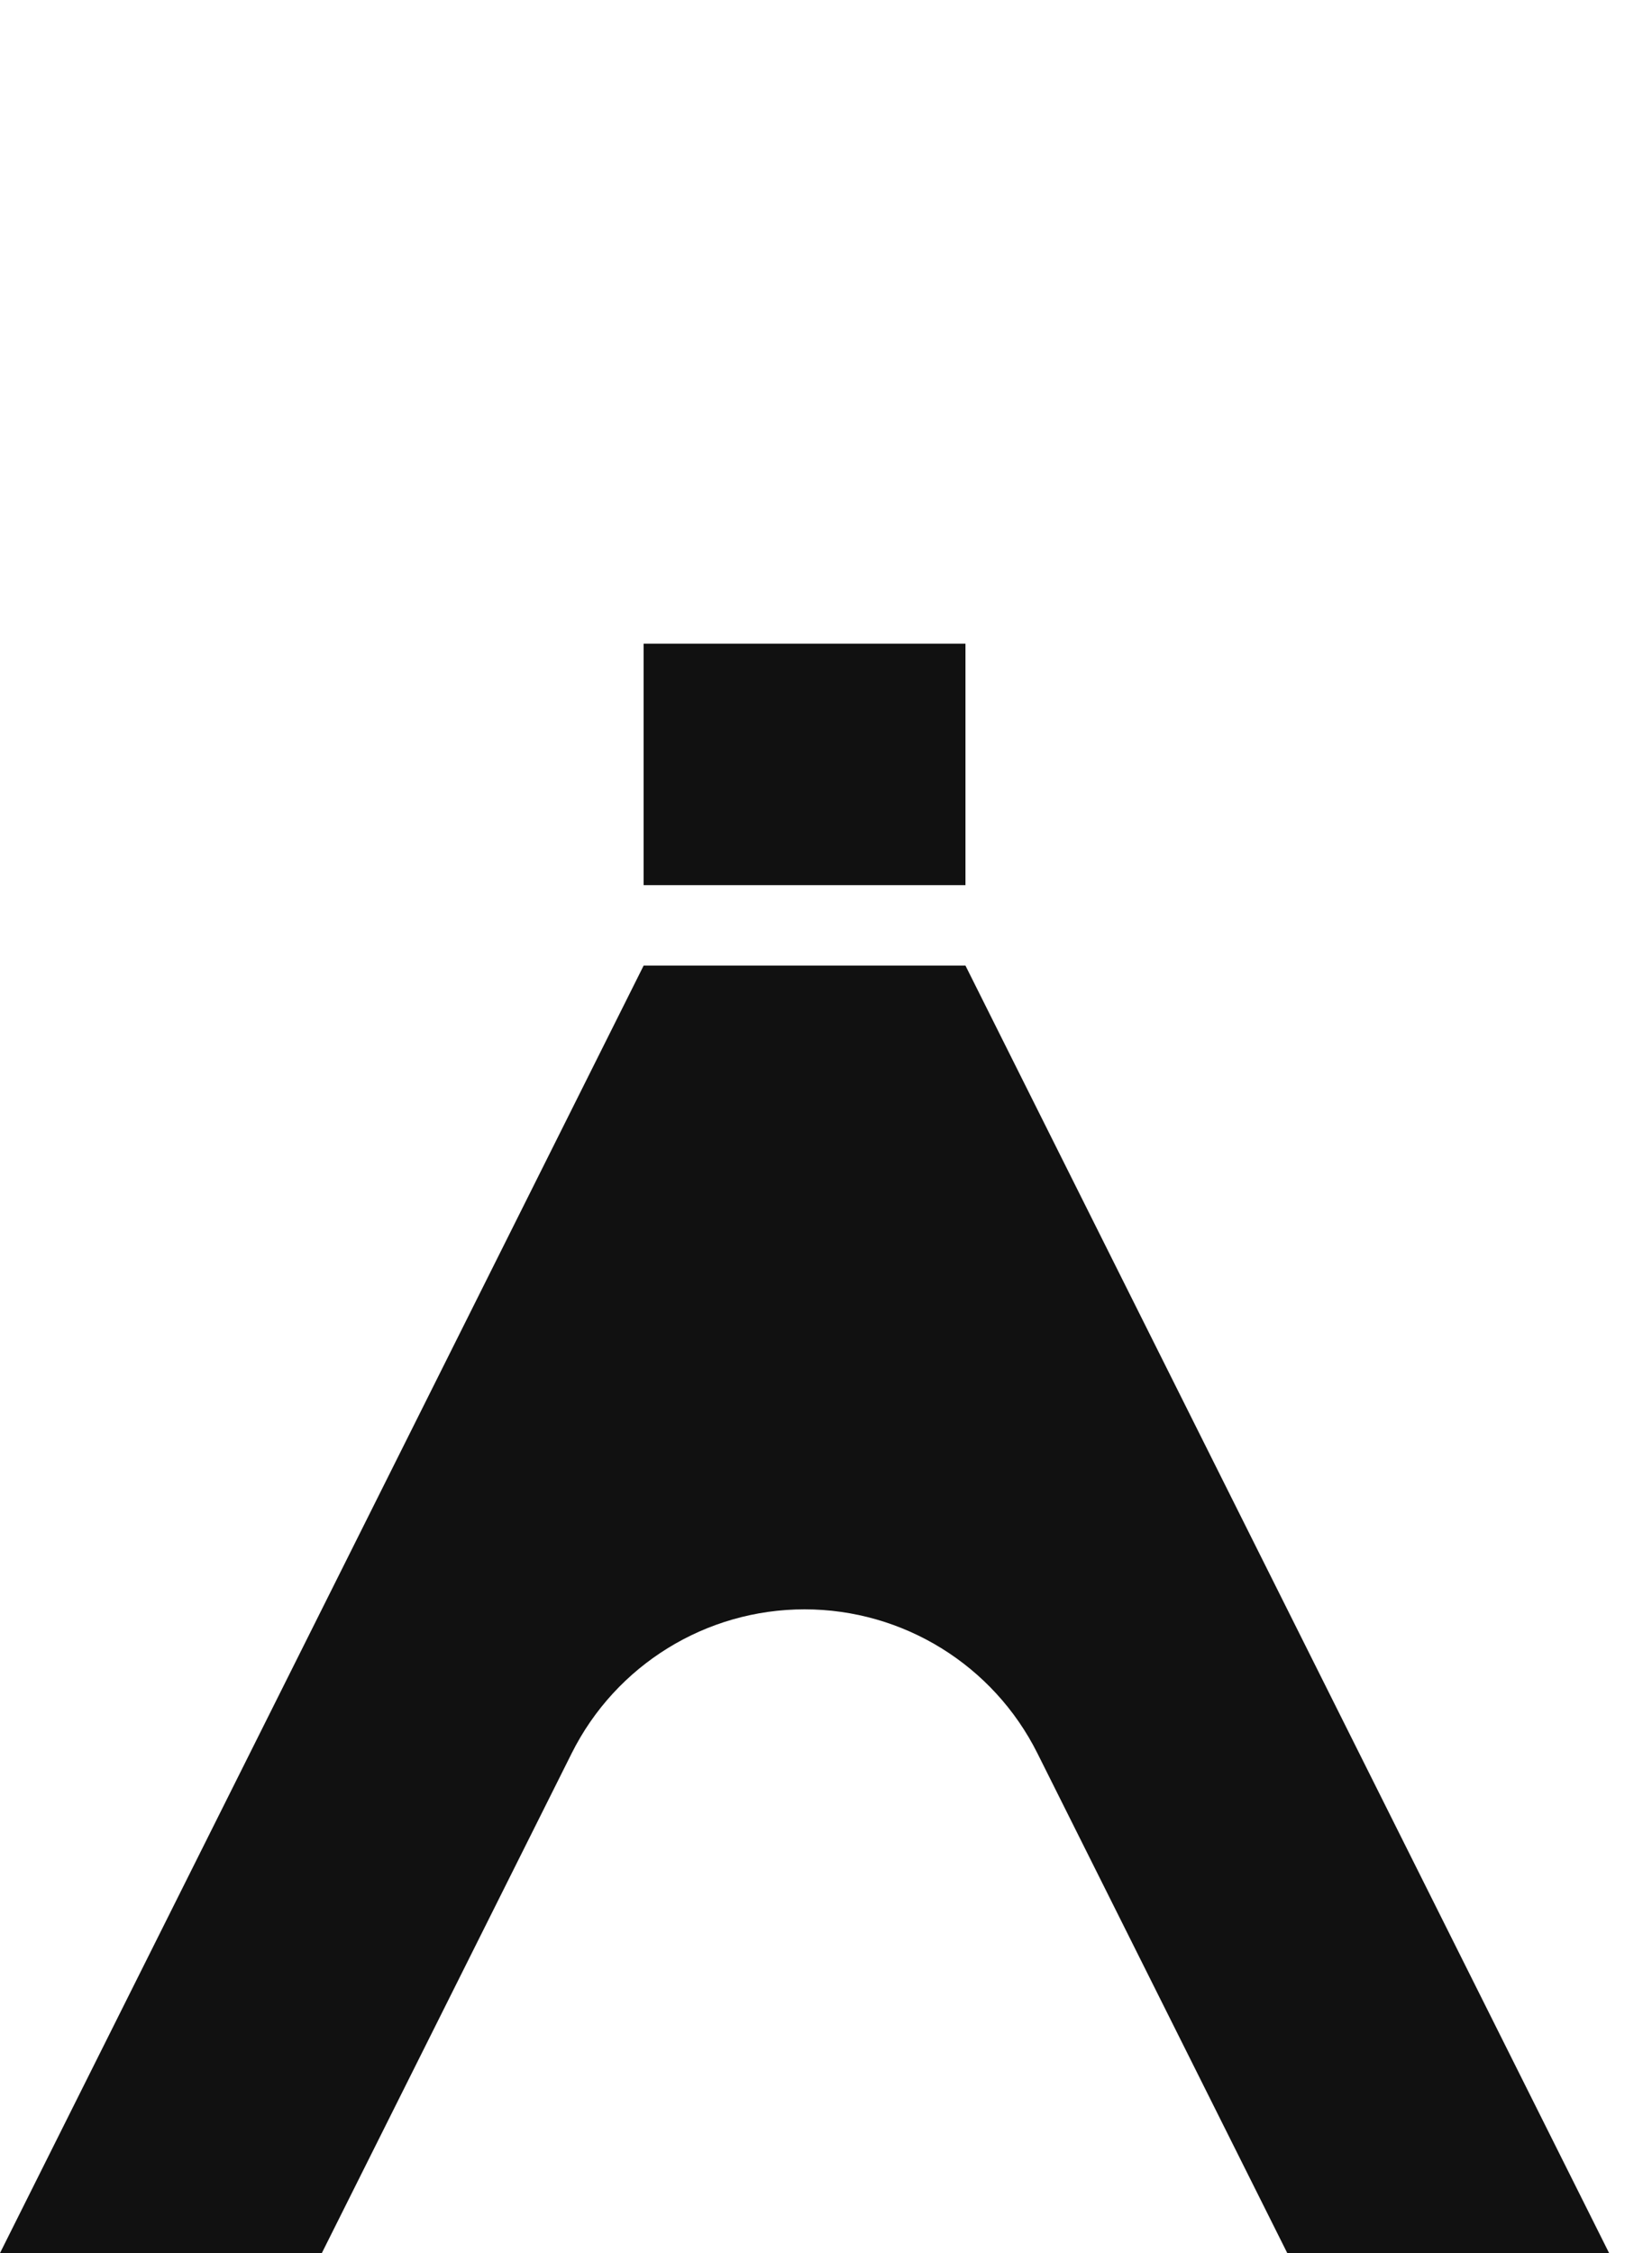 <svg width="33" height="45" viewBox="0 0 33 45" fill="none" xmlns="http://www.w3.org/2000/svg">
<g clip-path="url(#clip0_1617_6513)">
<path d="M12.857 12.857H19.286V17.679H12.857V12.857Z" fill="#111111"/>
<path d="M19.286 19.286H12.857L0 45H6.429L11.42 35.018C12.301 33.256 14.101 32.143 16.071 32.143C18.041 32.143 19.842 33.256 20.723 35.018L25.714 45H32.143L19.286 19.286Z" fill="#111111"/>
</g>
<defs>
<clipPath id="clip0_1617_6513">
<rect width="32.143" height="45" fill="white"/>
</clipPath>
</defs>
</svg>
